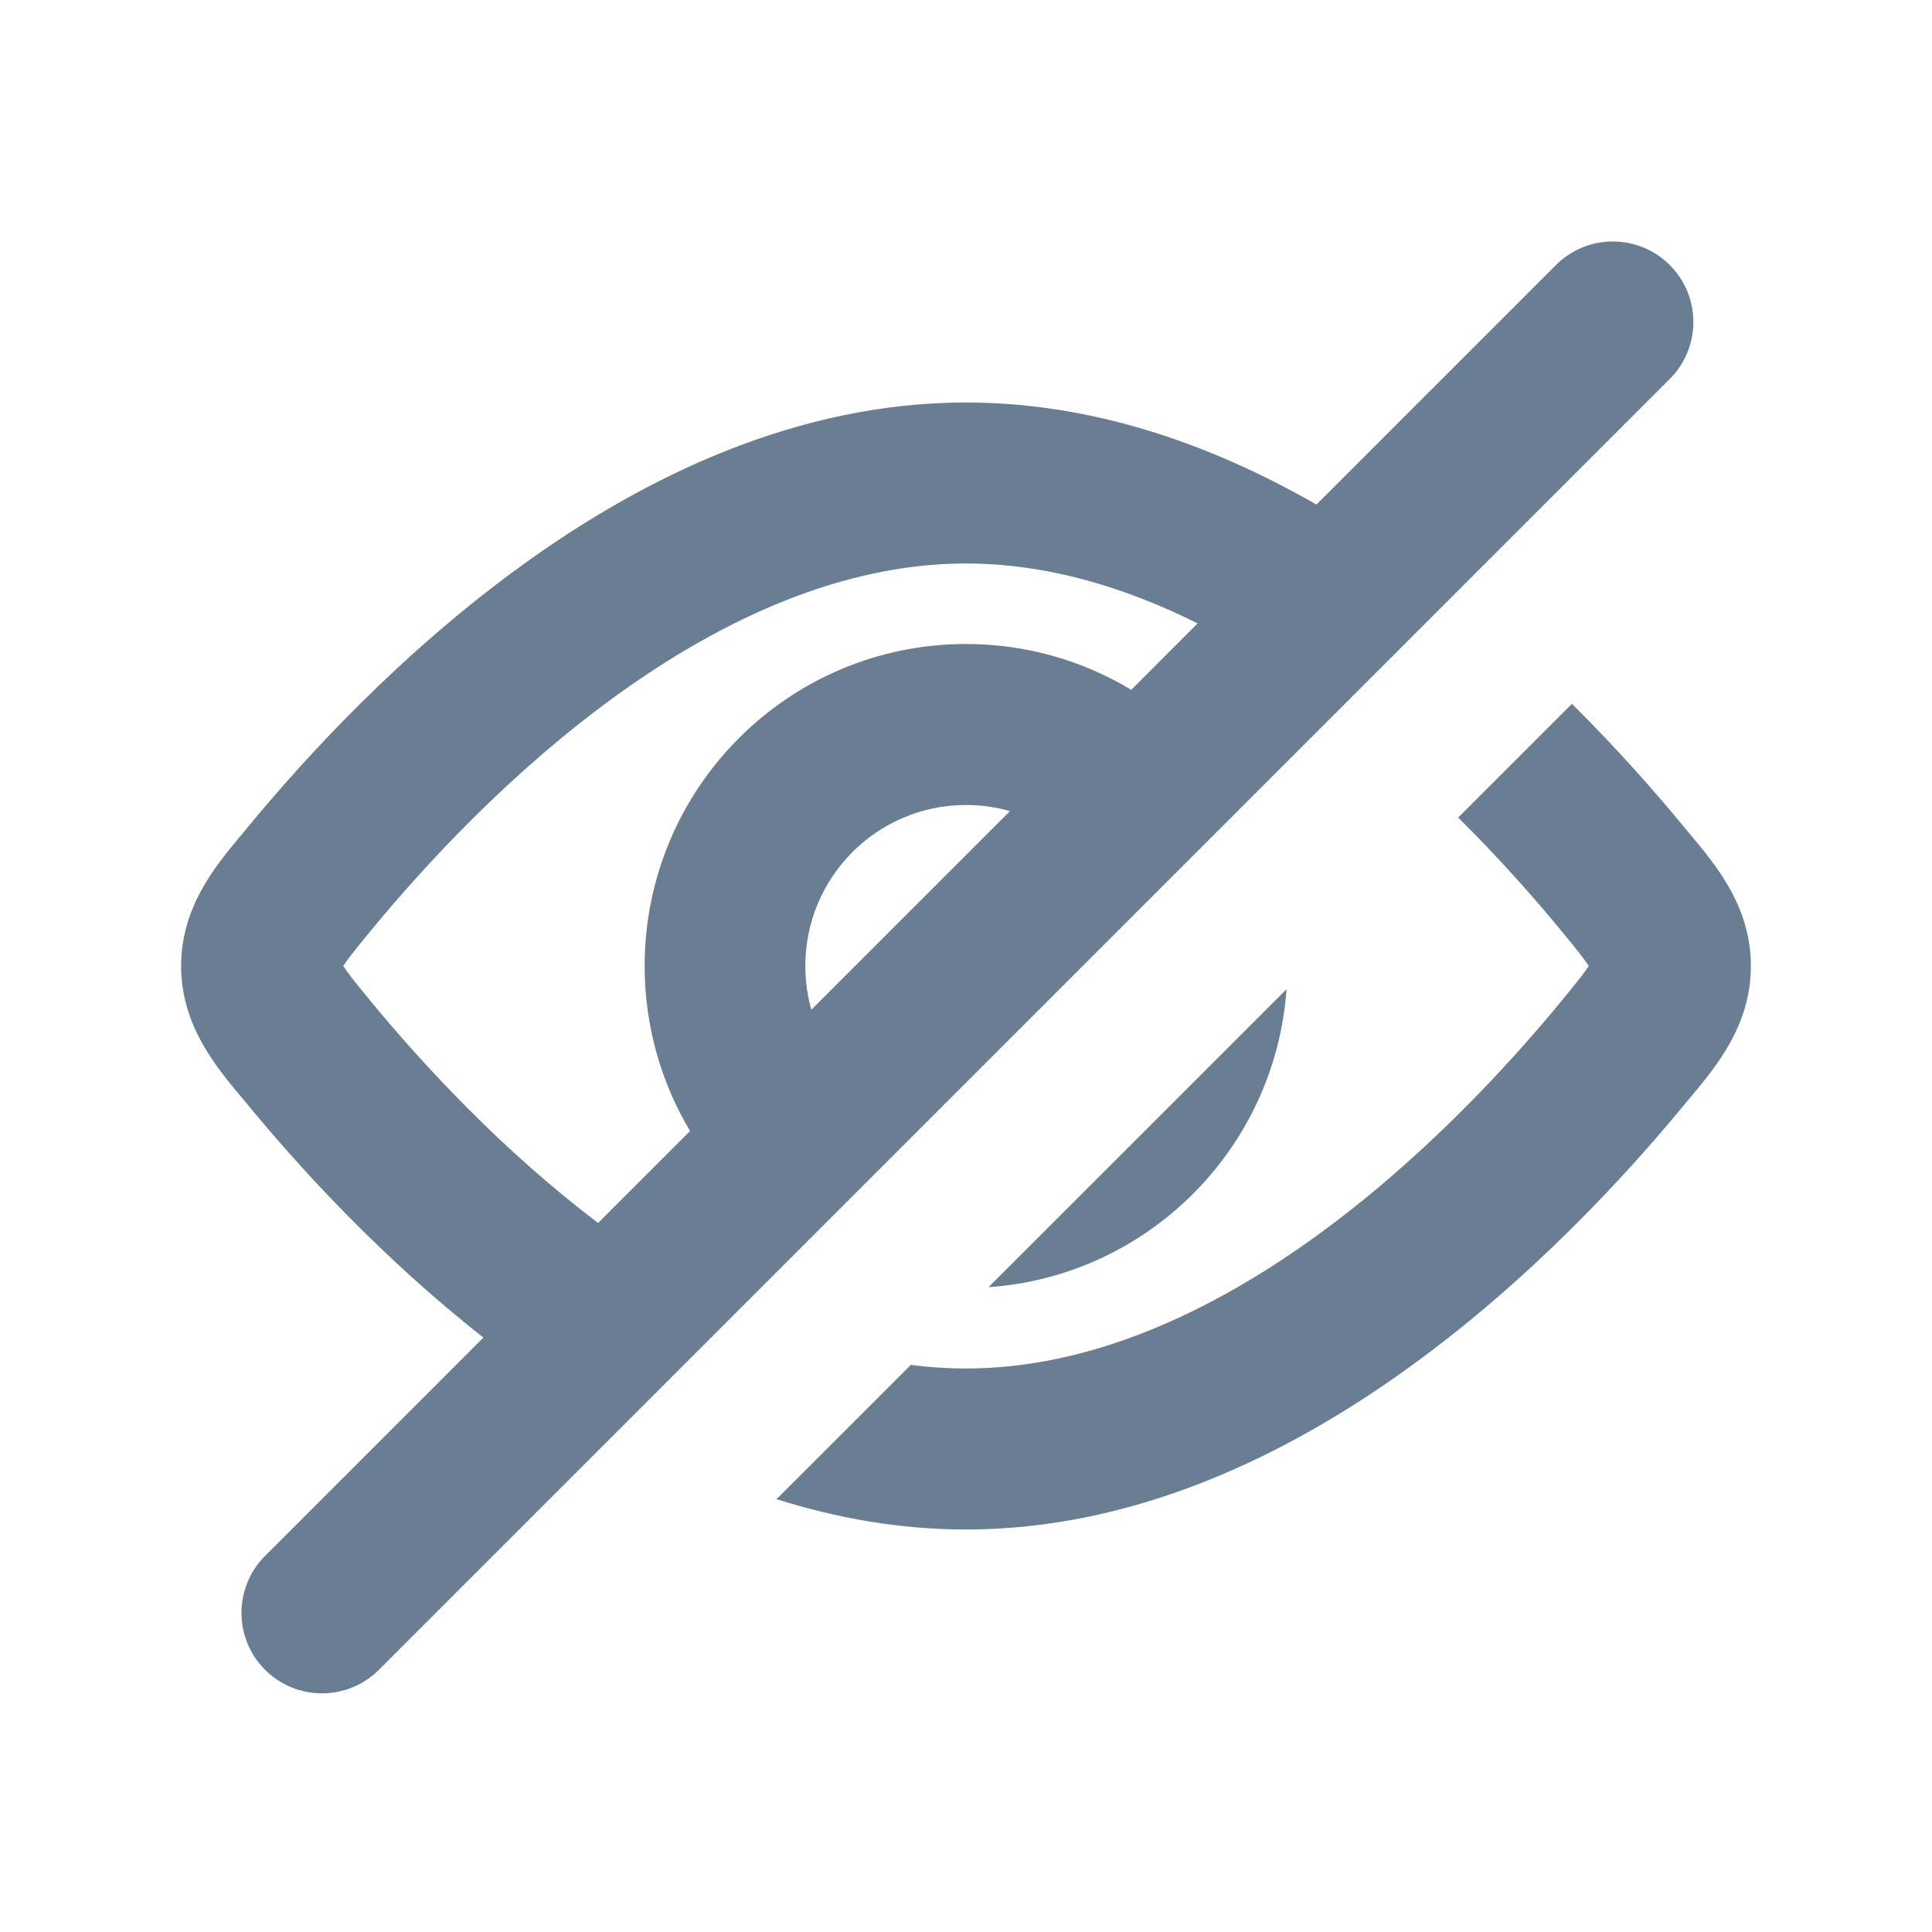 <svg width="24" height="24" viewBox="0 0 24 24" fill="none" xmlns="http://www.w3.org/2000/svg">
<path fill-rule="evenodd" clip-rule="evenodd" d="M20.743 4.707C21.133 4.317 21.133 3.683 20.743 3.293C20.352 2.902 19.719 2.902 19.328 3.293L16.353 6.268C15.078 5.536 13.601 5 12 5C9.894 5 8.002 5.927 6.503 7.009C4.995 8.096 3.797 9.4 3.059 10.299C3.035 10.327 3.011 10.357 2.985 10.387C2.673 10.762 2.25 11.27 2.25 12C2.25 12.73 2.673 13.238 2.985 13.613C3.01 13.643 3.035 13.673 3.059 13.701C3.714 14.499 4.731 15.615 6.005 16.616L3.293 19.328C2.902 19.719 2.902 20.352 3.293 20.743C3.683 21.133 4.317 21.133 4.707 20.743L20.743 4.707ZM7.43 15.192L8.572 14.05C8.214 13.45 8.008 12.749 8.008 12C8.008 9.791 9.795 8 12 8C12.751 8 13.453 8.208 14.053 8.569L14.877 7.744C13.956 7.284 12.986 7 12 7C10.477 7 8.992 7.678 7.668 8.632C6.352 9.581 5.278 10.744 4.599 11.57C4.5 11.691 4.425 11.782 4.364 11.861C4.315 11.925 4.284 11.969 4.264 12C4.284 12.031 4.315 12.075 4.364 12.139C4.425 12.218 4.5 12.309 4.599 12.43C5.237 13.205 6.222 14.278 7.43 15.192ZM12.546 10.076C12.372 10.026 12.189 10 12 10C10.898 10 10.004 10.895 10.004 12C10.004 12.188 10.03 12.37 10.079 12.543L12.546 10.076Z" fill="#697E92"/>
<path d="M18.114 10.156L19.527 8.743C20.099 9.311 20.576 9.854 20.941 10.299C20.965 10.327 20.989 10.357 21.015 10.387C21.327 10.762 21.75 11.27 21.75 12C21.75 12.73 21.327 13.238 21.015 13.613C20.989 13.643 20.965 13.673 20.941 13.701C20.203 14.6 19.005 15.904 17.497 16.991C15.998 18.073 14.106 19 12 19C11.18 19 10.392 18.859 9.646 18.623L11.315 16.955C11.542 16.985 11.771 17 12 17C13.523 17 15.008 16.322 16.332 15.368C17.648 14.419 18.722 13.256 19.401 12.43C19.5 12.309 19.575 12.218 19.636 12.139C19.685 12.075 19.716 12.031 19.736 12C19.716 11.969 19.685 11.925 19.636 11.861C19.575 11.782 19.5 11.691 19.401 11.57C19.063 11.159 18.628 10.665 18.114 10.156Z" fill="#697E92"/>
<path d="M12.279 15.99C14.258 15.853 15.841 14.27 15.982 12.288L12.279 15.99Z" fill="#697E92"/>
</svg>
